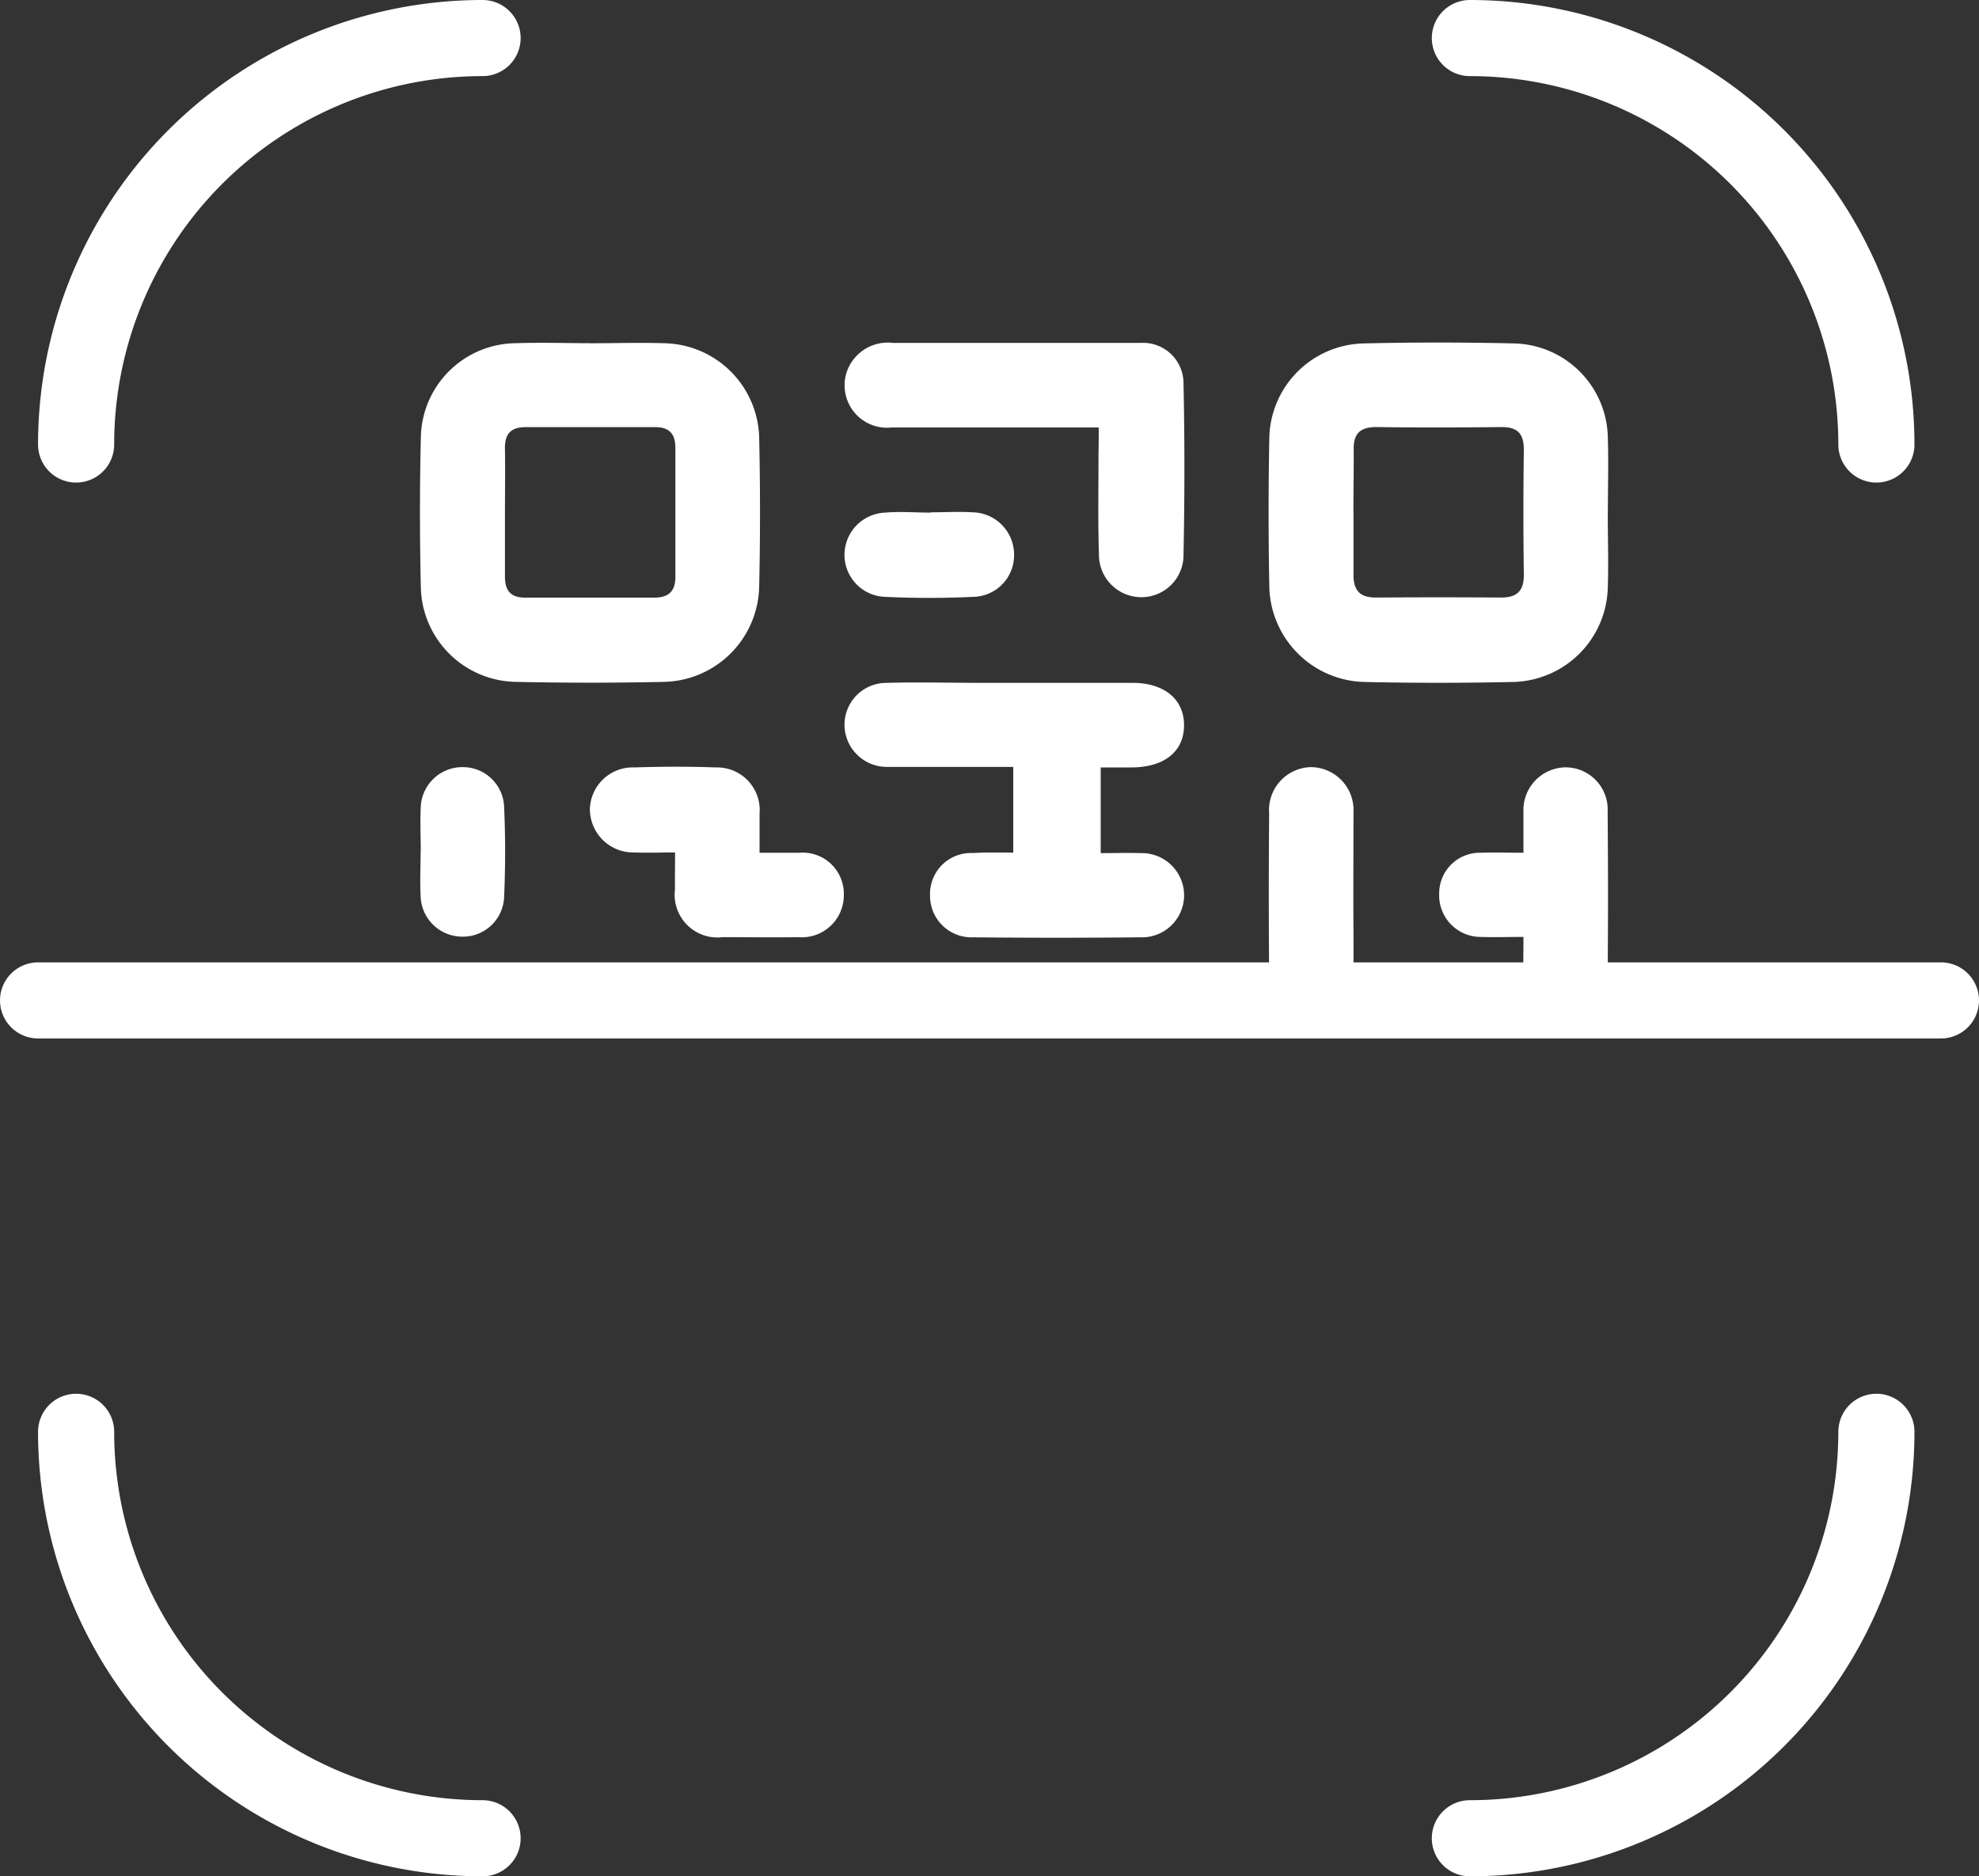 <svg xmlns="http://www.w3.org/2000/svg" width="26" height="24.652" viewBox="0 0 26 24.652">
  <rect x="0" y="0" width="26" height="24.652" fill="#333333" stroke="none"/>
  <g id="Group_671" data-name="Group 671" transform="translate(-718 -95.5)">
    <g id="Group_670" data-name="Group 670">
      <path id="Path_382" data-name="Path 382" d="M588,6.34A5.34,5.34,0,0,1,593.34,1" transform="translate(131 95)" fill="none" stroke="#fff" stroke-linecap="round" stroke-linejoin="round" stroke-width="1"/>
      <path id="Path_383" data-name="Path 383" d="M593.34,24.652a5.34,5.34,0,0,1-5.34-5.34" transform="translate(131 95)" fill="none" stroke="#fff" stroke-linecap="round" stroke-linejoin="round" stroke-width="1"/>
      <path id="Path_384" data-name="Path 384" d="M611.652,19.312a5.341,5.341,0,0,1-5.341,5.34" transform="translate(131 95)" fill="none" stroke="#fff" stroke-linecap="round" stroke-linejoin="round" stroke-width="1"/>
      <path id="Path_385" data-name="Path 385" d="M606.311,1a5.341,5.341,0,0,1,5.341,5.34" transform="translate(131 95)" fill="none" stroke="#fff" stroke-linecap="round" stroke-linejoin="round" stroke-width="1"/>
    </g>
    <g id="Group_669" data-name="Group 669" transform="translate(0 -0.856)">
      <line id="Line_28" data-name="Line 28" x2="25" transform="translate(718.5 109.5)" fill="none" stroke="#fff" stroke-linecap="round" stroke-width="1"/>
      <g id="Group_668" data-name="Group 668" transform="translate(1284.473 -4304.474)">
        <path id="Path_819" data-name="Path 819" d="M-558.725,4405.421c.331,0,.661-.011.991,0a1.272,1.272,0,0,1,1.235,1.241q.022.979,0,1.959a1.279,1.279,0,0,1-1.258,1.249q-.965.021-1.931,0a1.27,1.27,0,0,1-1.256-1.247q-.023-.979,0-1.958a1.26,1.26,0,0,1,1.253-1.245c.321-.011.644,0,.965,0Zm-1.114,2.232c0,.279,0,.558,0,.836,0,.188.081.274.264.274h1.7c.182,0,.275-.082.275-.268q0-.848,0-1.7c0-.18-.076-.273-.267-.272-.566,0-1.131,0-1.7,0-.206,0-.277.1-.272.291C-559.834,4407.1-559.839,4407.375-559.839,4407.653Z" transform="translate(0 -0.081)" fill="#fff"/>
        <path id="Path_820" data-name="Path 820" d="M-343.25,4407.564c0,.331.011.662,0,.992a1.273,1.273,0,0,1-1.243,1.234q-.978.022-1.957,0a1.28,1.28,0,0,1-1.247-1.262q-.018-.965,0-1.932a1.268,1.268,0,0,1,1.248-1.254q.978-.023,1.957,0a1.261,1.261,0,0,1,1.243,1.256c.01.322,0,.644,0,.966Zm-3.341.007c0,.271,0,.541,0,.81,0,.206.083.3.294.3q.822-.006,1.644,0c.2,0,.3-.078.3-.294q-.011-.823,0-1.646c0-.208-.076-.3-.291-.3-.548.006-1.1.008-1.644,0-.233,0-.308.1-.3.318C-346.587,4407.032-346.592,4407.3-346.592,4407.571Z" transform="translate(-202.1)" fill="#fff"/>
        <path id="Path_821" data-name="Path 821" d="M-452.049,4492.926V4491.8h-1.276c-.131,0-.261,0-.392,0a.556.556,0,0,1-.549-.55.55.55,0,0,1,.547-.554c.426-.012.853,0,1.28,0q.979,0,1.959,0c.418,0,.677.218.675.56s-.258.547-.682.551h-.413v1.126c.179,0,.35-.006.522,0a.556.556,0,0,1,.574.552.554.554,0,0,1-.575.554q-1.1.011-2.194,0a.545.545,0,0,1-.569-.554.537.537,0,0,1,.566-.553C-452.406,4492.92-452.234,4492.926-452.049,4492.926Z" transform="translate(-101.112 -80.894)" fill="#fff"/>
        <path id="Path_822" data-name="Path 822" d="M-450.947,4406.52c-.938,0-1.833,0-2.728,0a.557.557,0,0,1-.567-.771.571.571,0,0,1,.59-.341c1.061,0,2.122,0,3.183,0l.078,0a.532.532,0,0,1,.558.537c.016.748.015,1.5,0,2.245a.553.553,0,0,1-.57.559.557.557,0,0,1-.541-.562c-.015-.443-.005-.887-.006-1.331C-450.947,4406.755-450.947,4406.652-450.947,4406.52Z" transform="translate(-101.091 -0.073)" fill="#fff"/>
        <path id="Path_823" data-name="Path 823" d="M-517.14,4513.019c-.2,0-.368.007-.532,0a.57.57,0,0,1-.587-.571.563.563,0,0,1,.585-.546c.356-.012.714-.013,1.07,0a.56.56,0,0,1,.574.608c0,.156,0,.313,0,.513.182,0,.352,0,.521,0a.541.541,0,0,1,.586.559.552.552,0,0,1-.6.55c-.33.005-.661,0-.992,0a.562.562,0,0,1-.626-.63C-517.143,4513.353-517.14,4513.206-517.14,4513.019Z" transform="translate(-40.464 -100.989)" fill="#fff"/>
        <path id="Path_824" data-name="Path 824" d="M-303.674,4514.3c-.206,0-.38.006-.552,0a.546.546,0,0,1-.555-.567.534.534,0,0,1,.553-.539c.172-.007.345,0,.554,0,0-.193,0-.364,0-.534a.562.562,0,0,1,.542-.588.554.554,0,0,1,.564.587q.01,1.085,0,2.169a.535.535,0,0,1-.562.582.55.55,0,0,1-.545-.579C-303.678,4514.666-303.674,4514.5-303.674,4514.3Z" transform="translate(-242.784 -101.16)" fill="#fff"/>
        <path id="Path_825" data-name="Path 825" d="M-346.53,4513.754c0,.357.006.715,0,1.072a.537.537,0,0,1-.543.576.546.546,0,0,1-.563-.586q-.009-1.072,0-2.145a.564.564,0,0,1,.547-.609.564.564,0,0,1,.561.593c0,.017,0,.035,0,.052Q-346.529,4513.231-346.53,4513.754Z" transform="translate(-202.163 -101.153)" fill="#fff"/>
        <path id="Path_826" data-name="Path 826" d="M-453.126,4447.939c.183,0,.366-.011.548,0a.556.556,0,0,1,.547.555.547.547,0,0,1-.544.556c-.382.018-.766.018-1.148,0a.552.552,0,0,1-.536-.565.557.557,0,0,1,.533-.542c.2-.017.4,0,.6,0Z" transform="translate(-101.119 -40.378)" fill="#fff"/>
        <path id="Path_827" data-name="Path 827" d="M-560.845,4513.187c0-.2-.01-.4,0-.6a.547.547,0,0,1,.55-.52.542.542,0,0,1,.544.5c.019.408.019.818,0,1.227a.542.542,0,0,1-.564.5.547.547,0,0,1-.532-.537c-.01-.191,0-.382,0-.574Z" transform="translate(-0.1 -101.158)" fill="#fff"/>
      </g>
    </g>
  </g>
</svg>
